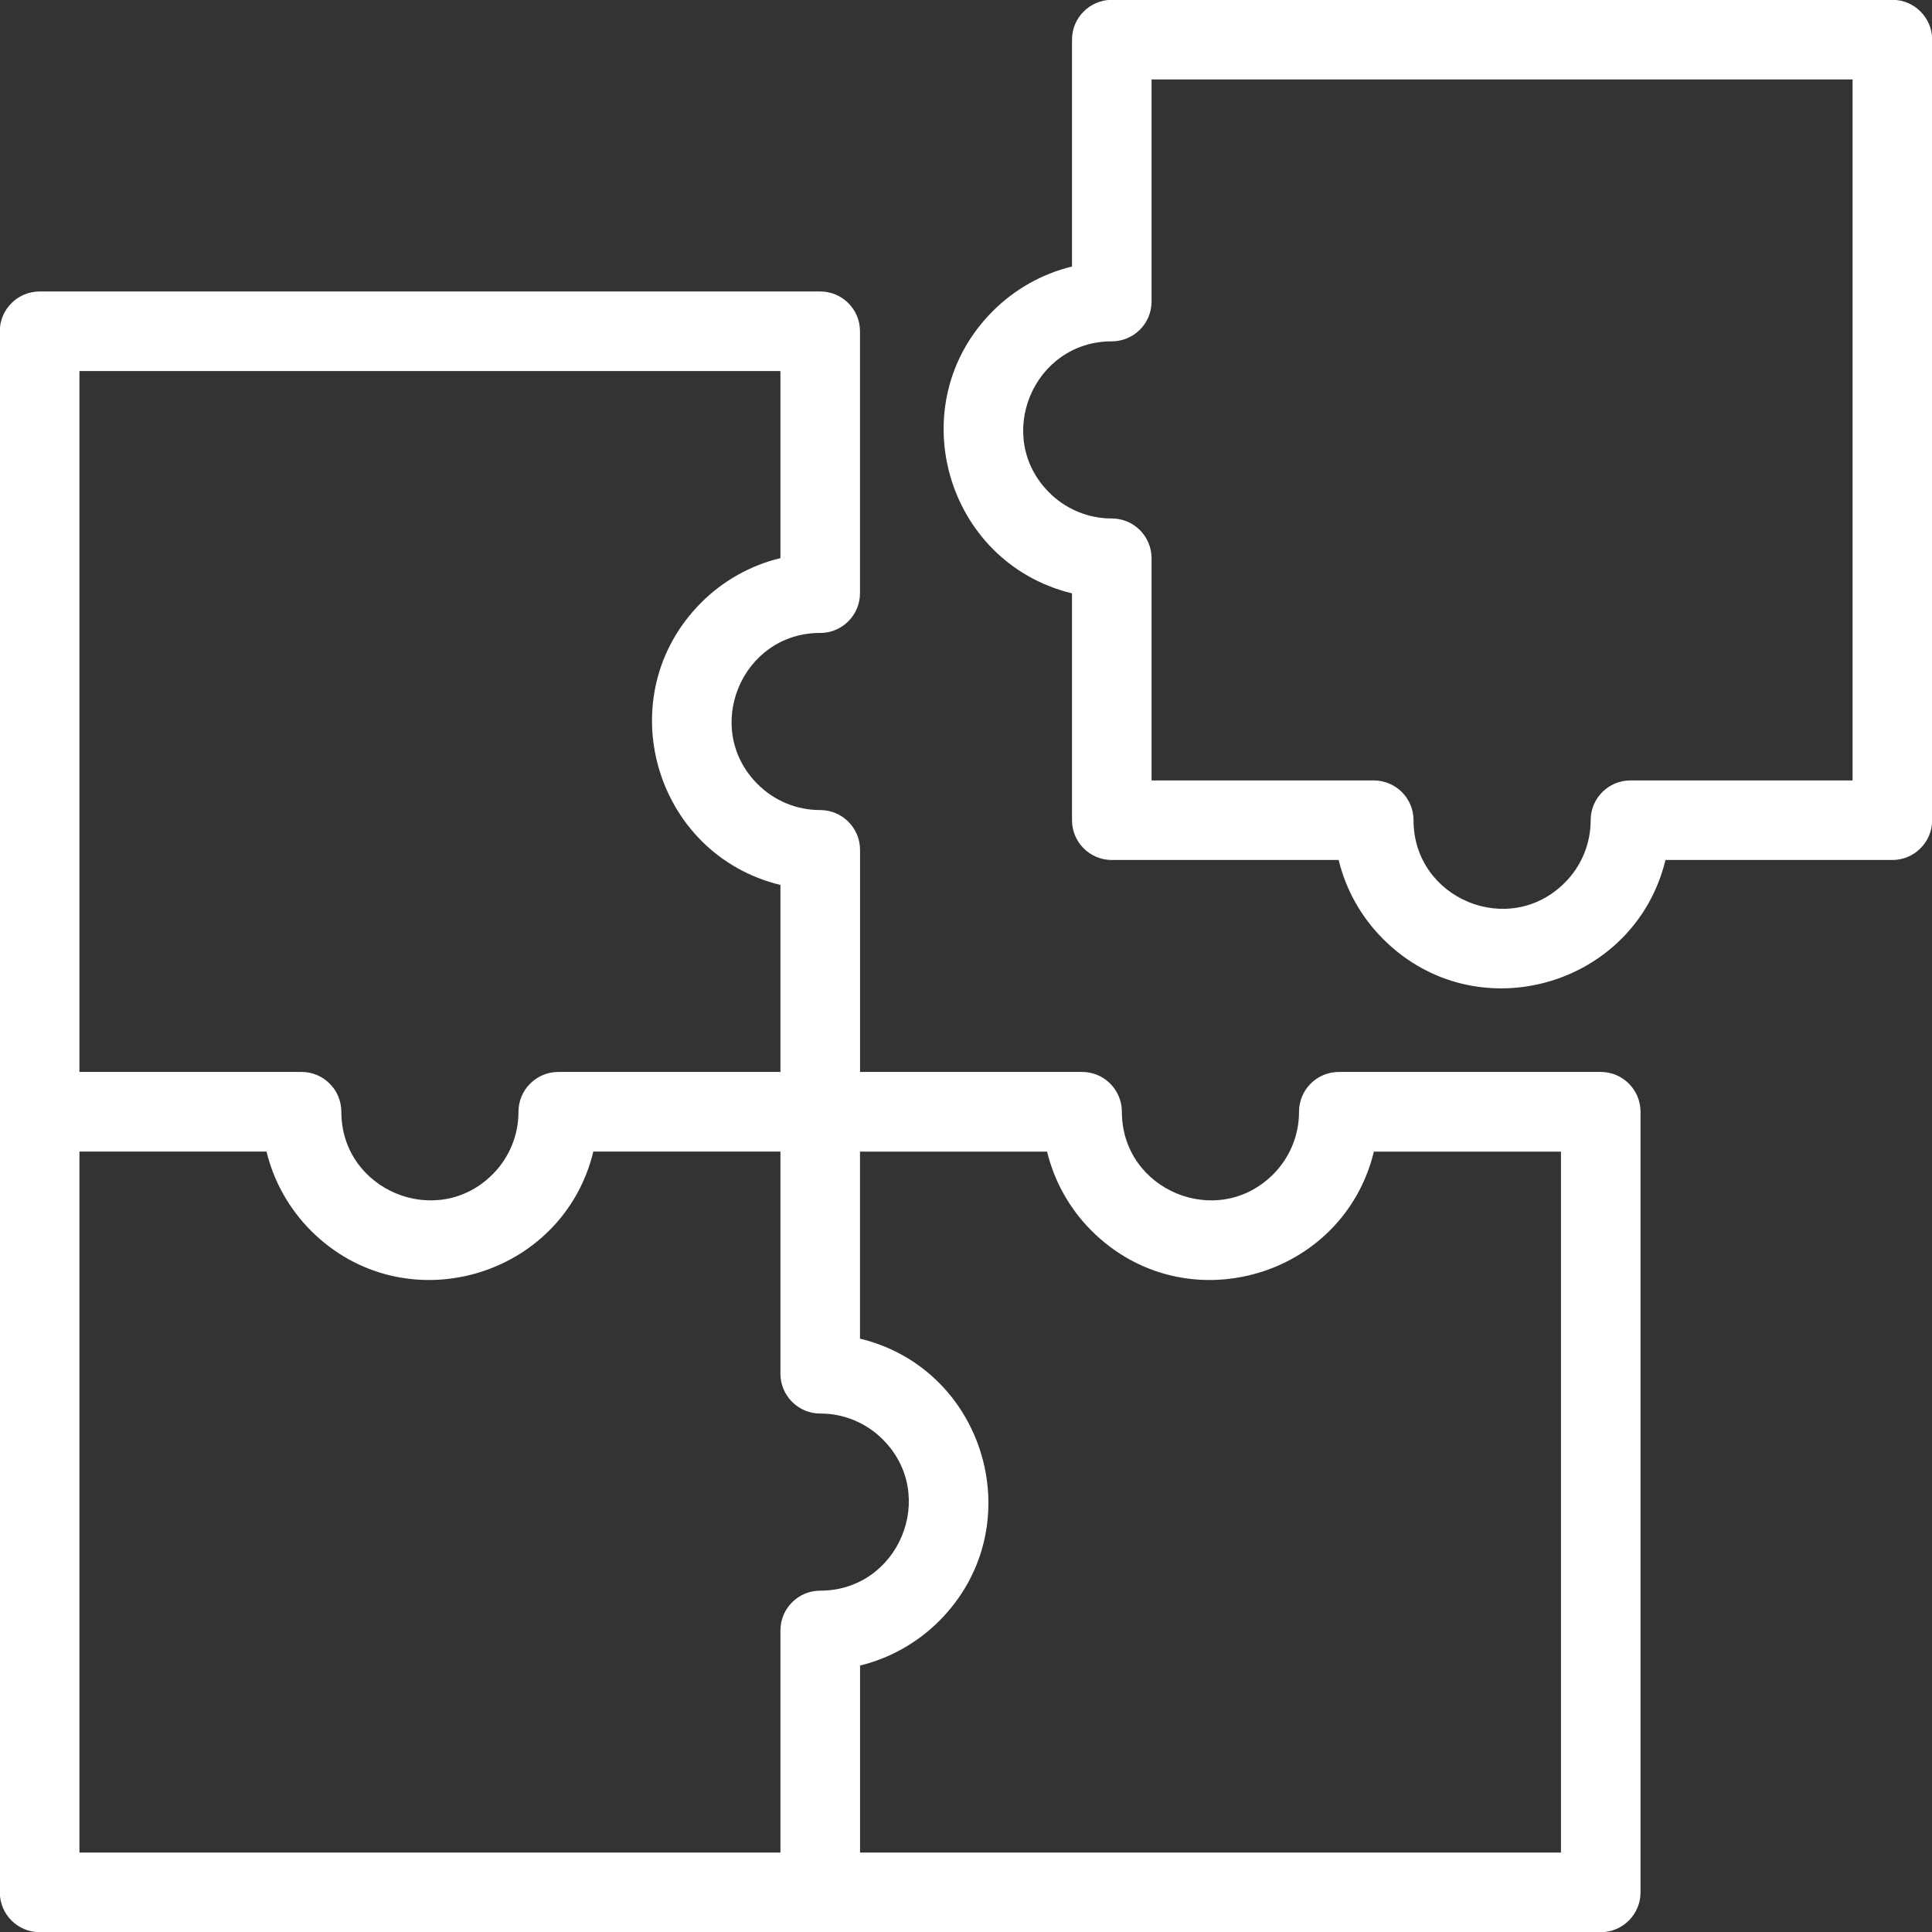 <?xml version="1.0" encoding="UTF-8" standalone="no"?><svg xmlns="http://www.w3.org/2000/svg" xmlns:xlink="http://www.w3.org/1999/xlink" fill="#ffffff" height="114.4" preserveAspectRatio="xMidYMid meet" version="1" viewBox="6.8 6.8 114.4 114.4" width="114.4" zoomAndPan="magnify"><rect x="6.8" y="6.8" width="114.4" height="114.4" fill="#333333" stroke="none"/><g id="change1_1"><path d="M 55.367 100.988 C 60.027 100.988 62.371 95.328 59.074 92.035 C 58.094 91.051 56.758 90.496 55.367 90.5 C 54.066 90.5 53.012 89.441 53.012 88.141 L 53.012 74.988 L 41.934 74.988 C 40.117 82.477 30.73 85.188 25.215 79.676 C 23.926 78.383 23.012 76.766 22.582 74.988 L 11.504 74.988 L 11.504 116.496 L 53.012 116.496 L 53.012 103.344 C 53.012 102.043 54.066 100.988 55.367 100.988 Z M 57.723 86.066 L 57.723 74.992 L 68.801 74.992 C 69.23 76.766 70.145 78.387 71.434 79.676 C 76.949 85.188 86.336 82.477 88.152 74.992 L 99.23 74.992 L 99.23 116.496 L 57.727 116.496 L 57.727 105.422 C 59.5 104.988 61.121 104.074 62.41 102.785 C 67.922 97.27 65.211 87.883 57.727 86.066 Z M 53.012 59.199 L 53.012 70.273 L 39.859 70.273 C 38.559 70.273 37.5 71.332 37.5 72.633 C 37.504 74.023 36.949 75.359 35.965 76.34 C 32.672 79.633 27.012 77.289 27.012 72.633 C 27.012 71.332 25.957 70.273 24.656 70.273 L 11.504 70.273 L 11.504 28.77 L 53.012 28.77 L 53.012 39.848 C 51.234 40.277 49.613 41.191 48.324 42.48 C 42.812 47.996 45.523 57.383 53.008 59.199 Z M 55.367 44.277 C 50.707 44.277 48.363 49.938 51.66 53.23 C 52.641 54.215 53.977 54.77 55.367 54.766 C 56.668 54.766 57.727 55.824 57.727 57.125 L 57.727 70.273 L 70.875 70.273 C 72.176 70.273 73.23 71.332 73.23 72.633 C 73.23 77.289 78.891 79.633 82.184 76.34 C 83.168 75.359 83.723 74.023 83.719 72.633 C 83.719 71.332 84.773 70.273 86.078 70.273 L 101.586 70.273 C 102.887 70.273 103.941 71.332 103.941 72.633 L 103.941 118.852 C 103.941 120.152 102.887 121.211 101.586 121.211 L 9.148 121.211 C 7.848 121.211 6.789 120.152 6.789 118.852 L 6.789 26.414 C 6.789 25.113 7.848 24.059 9.148 24.059 L 55.367 24.059 C 56.668 24.059 57.723 25.113 57.723 26.414 L 57.723 41.922 C 57.723 43.223 56.668 44.281 55.367 44.281 Z M 70.277 41.934 L 70.277 55.367 C 70.277 56.668 71.332 57.723 72.633 57.723 L 86.066 57.723 C 86.496 59.496 87.41 61.117 88.703 62.406 C 94.215 67.922 103.602 65.207 105.418 57.723 L 118.852 57.723 C 120.152 57.723 121.207 56.668 121.211 55.367 L 121.211 9.148 C 121.211 7.848 120.152 6.789 118.852 6.789 L 72.633 6.789 C 71.332 6.793 70.277 7.848 70.277 9.148 L 70.277 22.582 C 68.504 23.012 66.883 23.926 65.594 25.215 C 60.078 30.73 62.793 40.117 70.277 41.934 Z M 72.633 27.012 C 67.973 27.012 65.629 32.672 68.926 35.965 C 69.906 36.949 71.242 37.504 72.633 37.5 C 73.934 37.5 74.988 38.555 74.988 39.859 L 74.988 53.012 L 88.141 53.012 C 89.445 53.012 90.5 54.066 90.5 55.367 C 90.5 60.027 96.156 62.371 99.449 59.074 C 100.438 58.094 100.988 56.758 100.988 55.367 C 100.988 54.066 102.043 53.012 103.344 53.012 L 116.496 53.012 L 116.496 11.504 L 74.988 11.504 L 74.988 24.656 C 74.988 25.957 73.934 27.012 72.633 27.012 Z M 72.633 27.012" fill-rule="evenodd"/></g></svg>